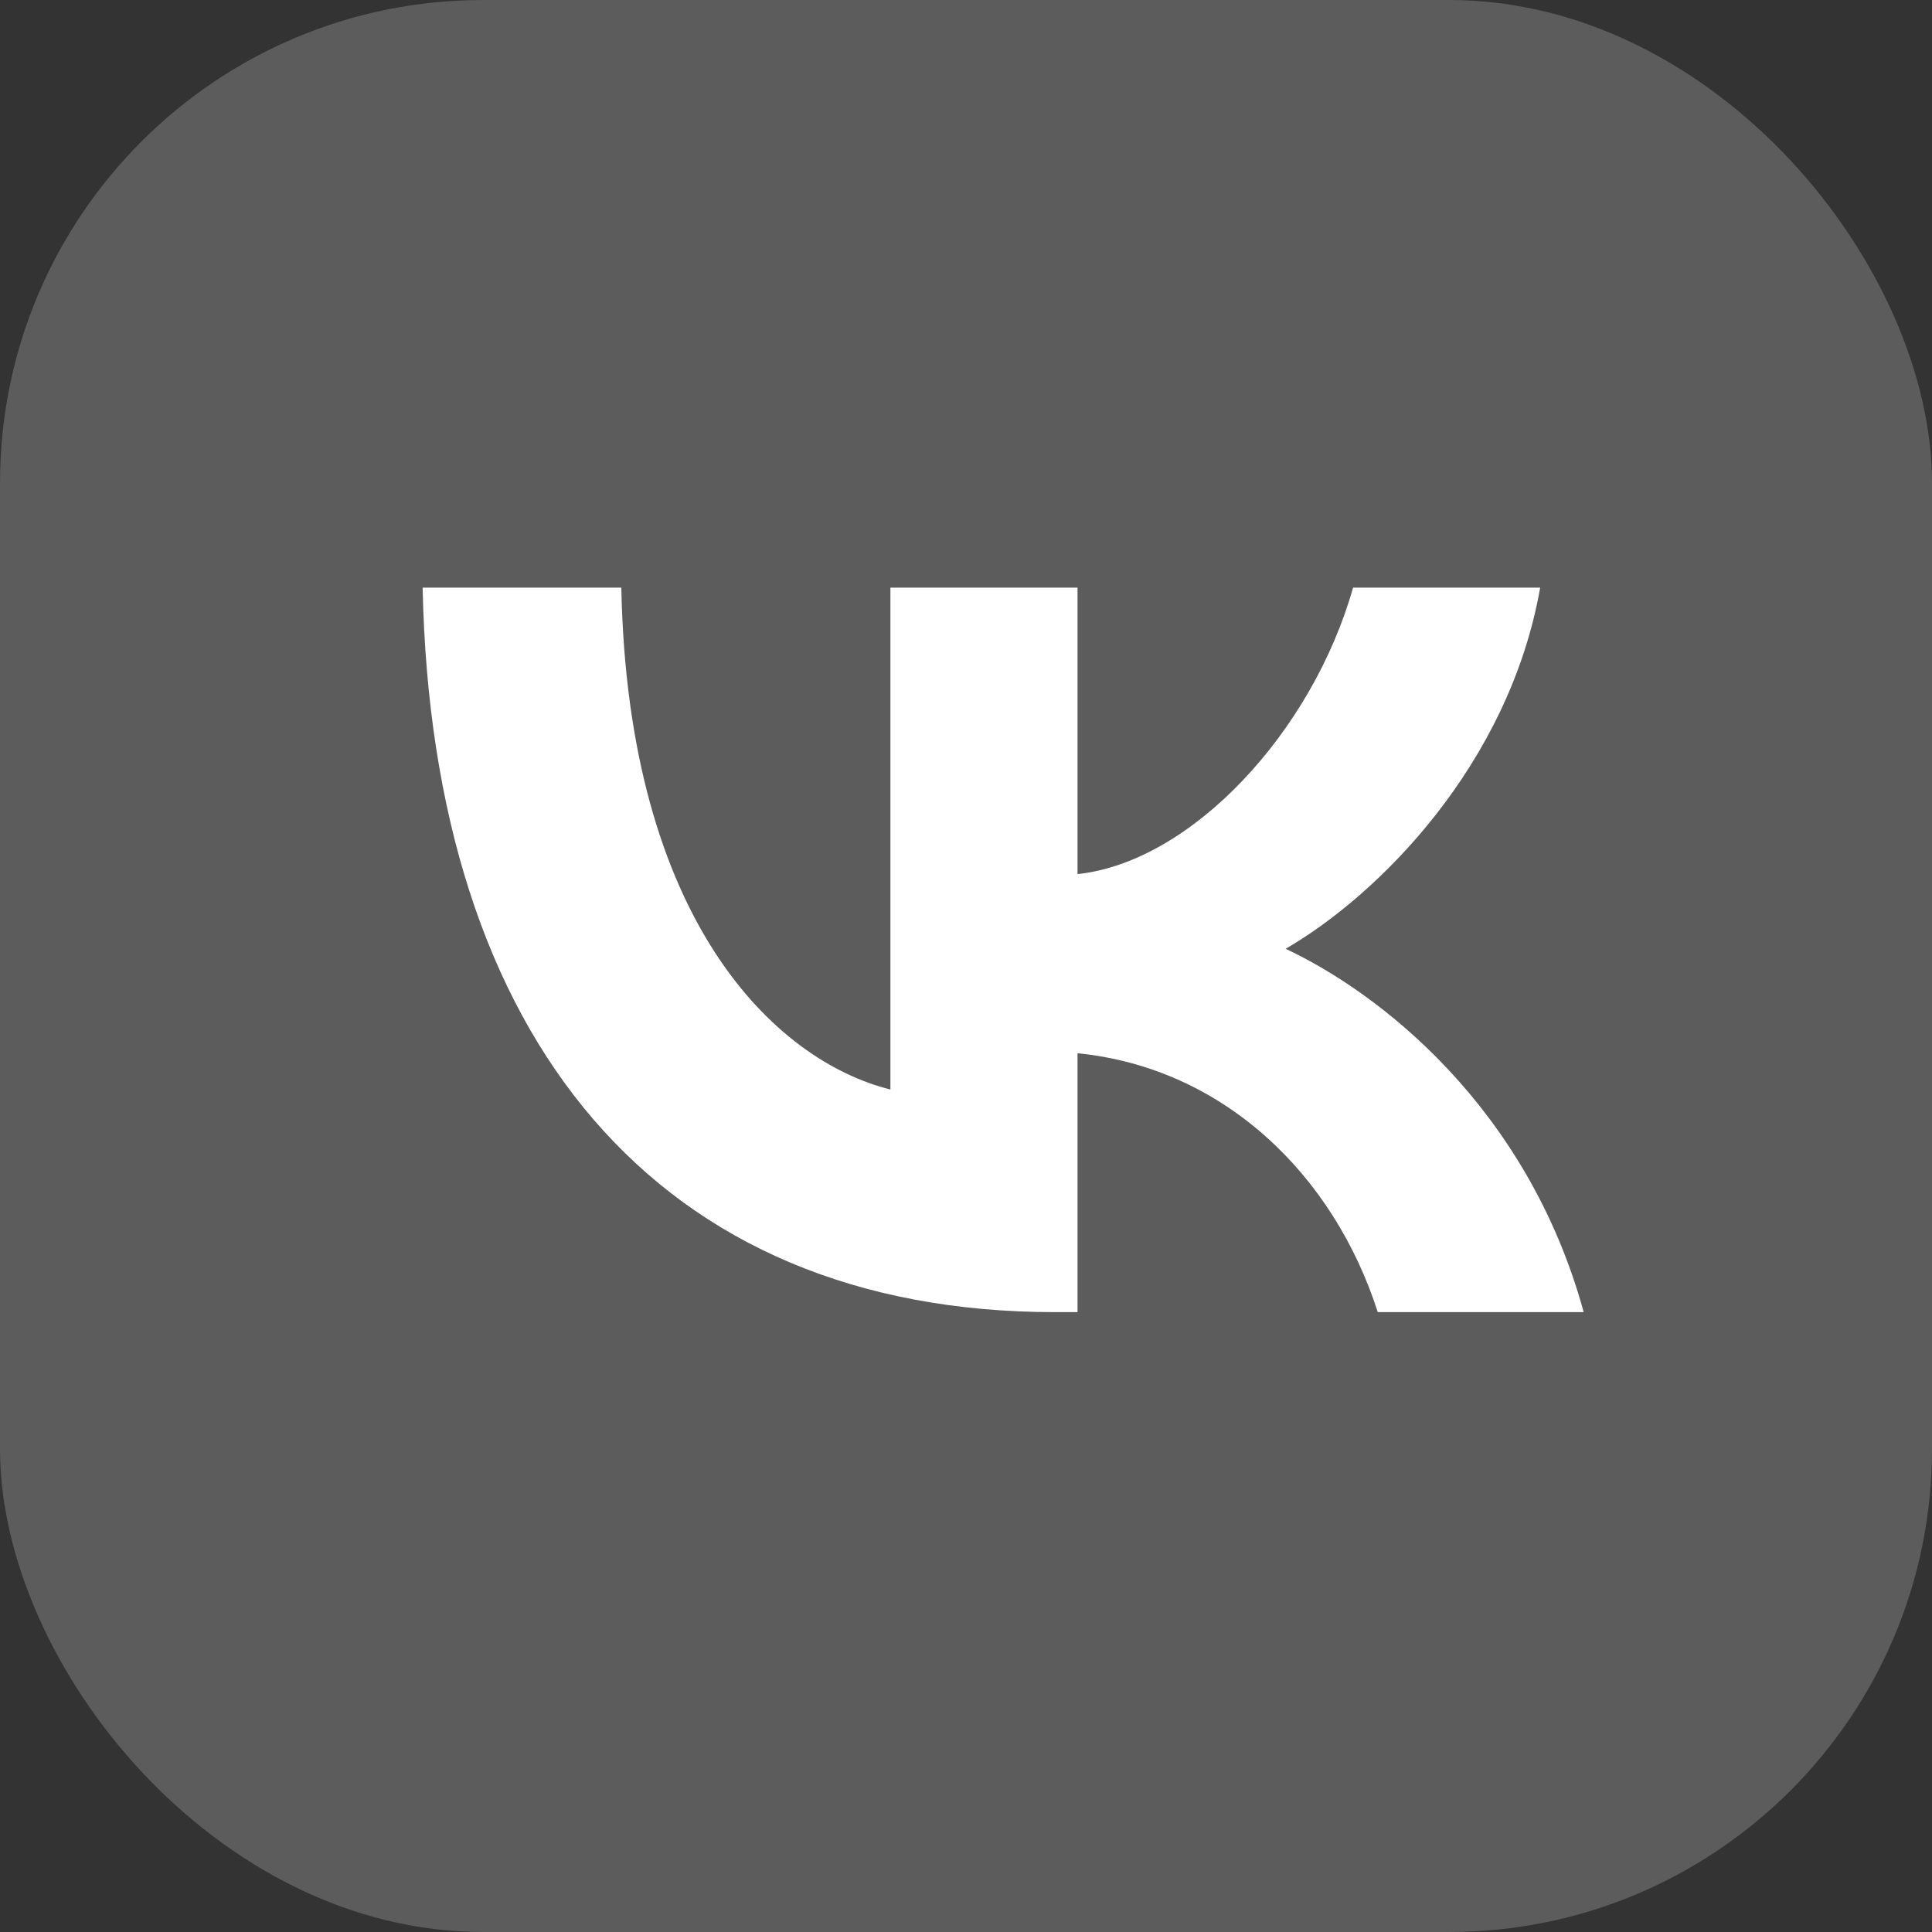 <svg width="32" height="32" viewBox="0 0 32 32" fill="none" xmlns="http://www.w3.org/2000/svg">
<rect x="0" y="0" width="32" height="32" fill="#333333" stroke="none"/>
<rect width="32" height="32" rx="8" fill="white" fill-opacity="0.2"/>
<path d="M17.474 21.733C10.904 21.733 7.156 17.229 7 9.733H10.291C10.399 15.235 12.826 17.565 14.748 18.046V9.733H17.847V14.478C19.745 14.274 21.739 12.112 22.411 9.733H25.51C24.994 12.664 22.832 14.826 21.294 15.715C22.832 16.436 25.294 18.322 26.231 21.733H22.82C22.087 19.451 20.261 17.685 17.847 17.445V21.733H17.474Z" fill="white"/>
</svg>
